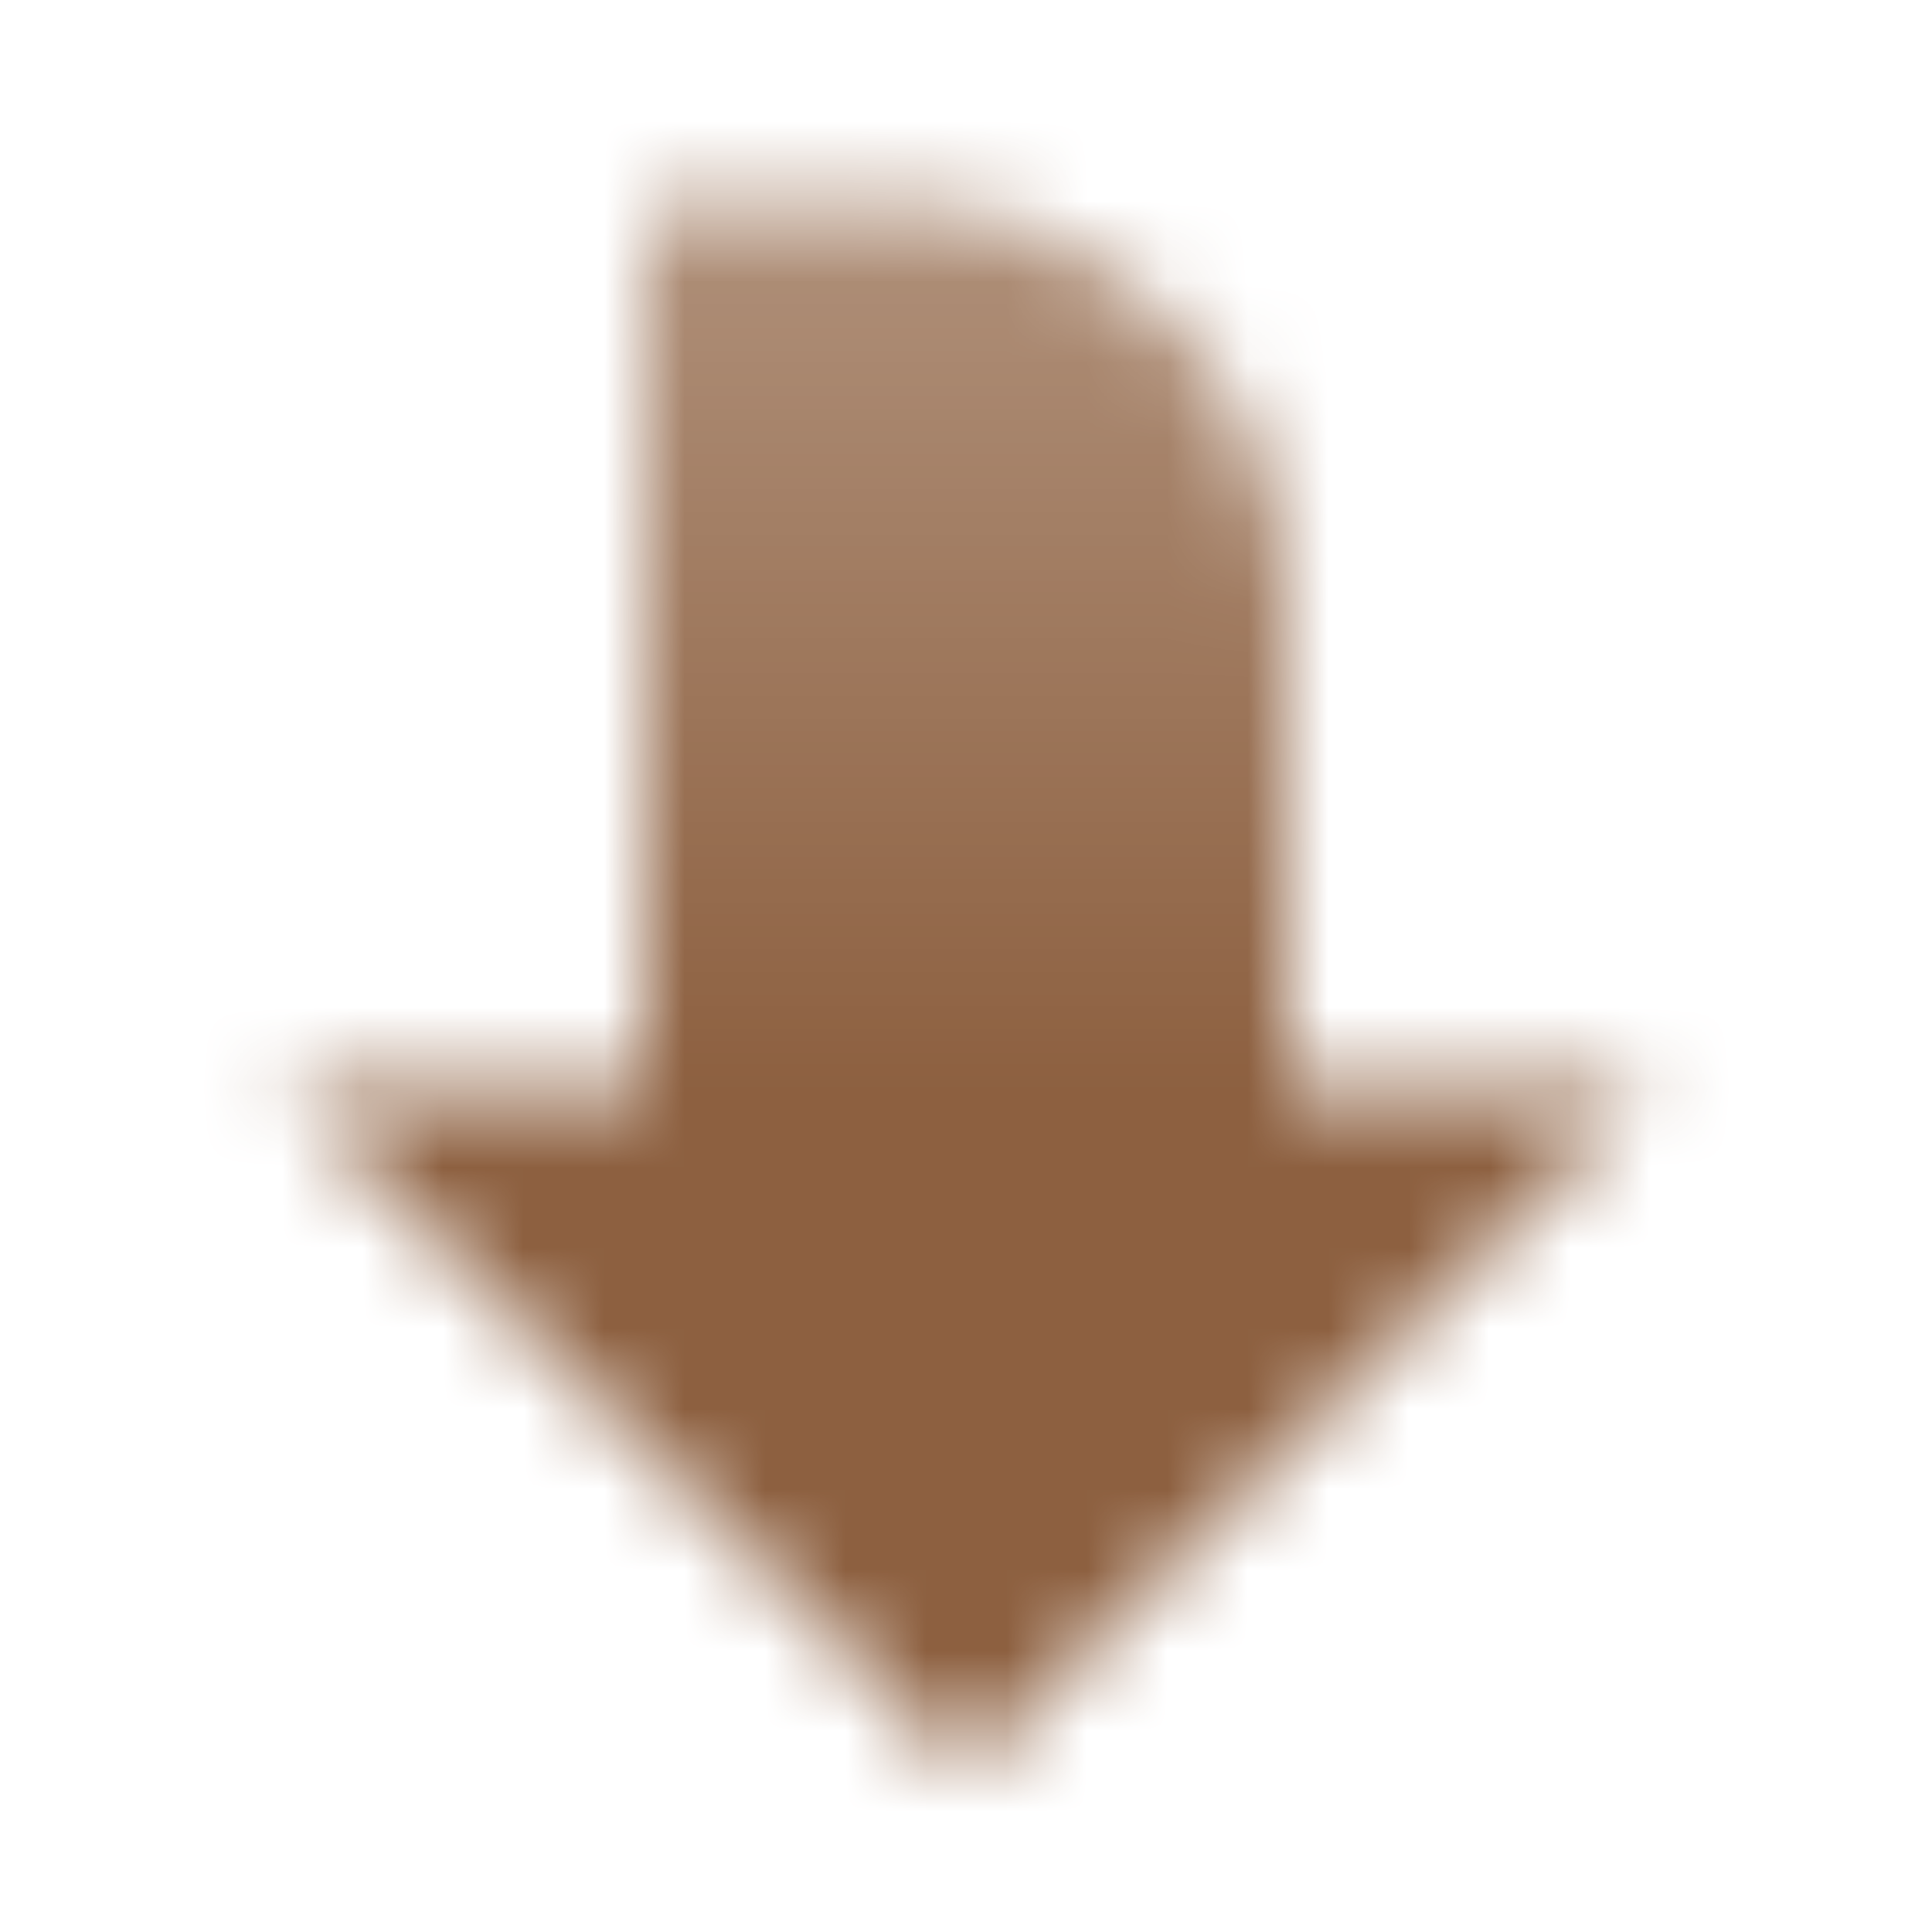 <svg width="24" height="24" viewBox="0 0 24 24" fill="none" xmlns="http://www.w3.org/2000/svg">
<mask id="mask0_10051_6719" style="mask-type:alpha" maskUnits="userSpaceOnUse" x="3" y="2" width="18" height="20">
<path d="M3.5 13.5L8 13.5L8 2.5L11 2.5C13.761 2.5 16 4.739 16 7.5L16 13.5L20.5 13.5L12 22L3.5 13.5Z" fill="url(#paint0_linear_10051_6719)"/>
</mask>
<g mask="url(#mask0_10051_6719)">
<rect width="24" height="24" fill="#8D6040"/>
</g>
<defs>
<linearGradient id="paint0_linear_10051_6719" x1="12" y1="13.5" x2="12" y2="2.5" gradientUnits="userSpaceOnUse">
<stop/>
<stop offset="1" stop-opacity="0.7"/>
</linearGradient>
</defs>
</svg>
